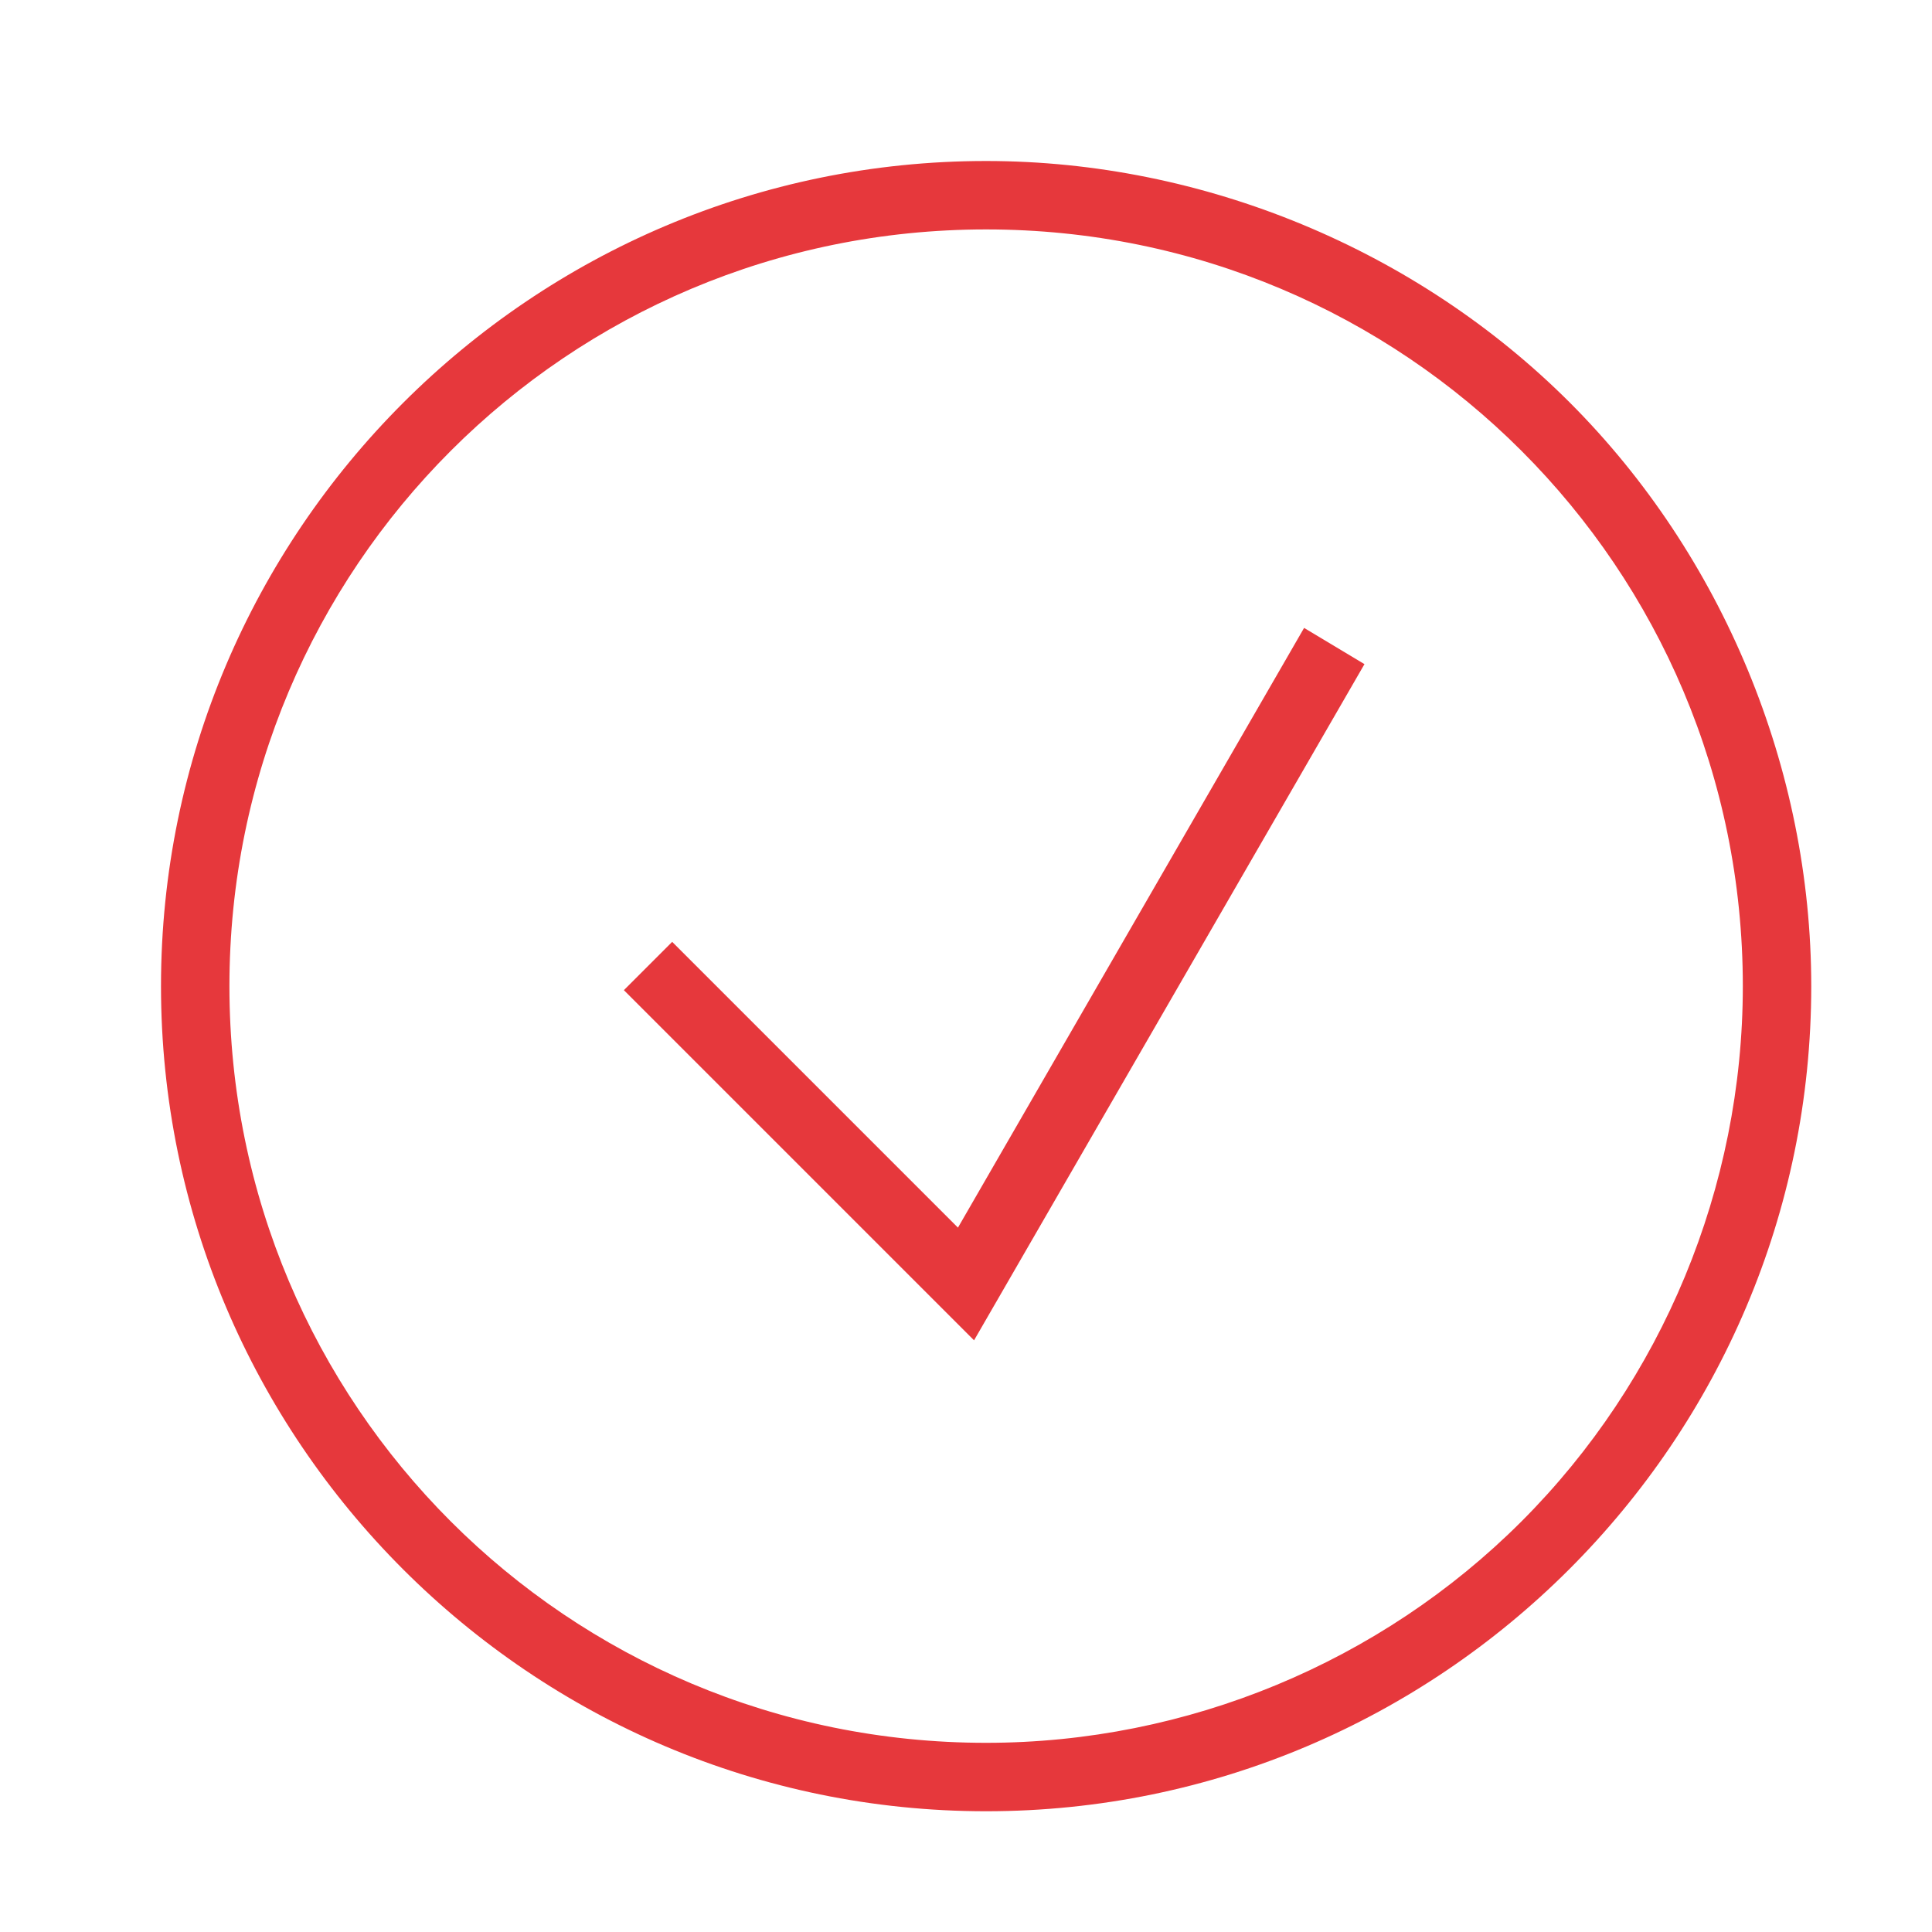 <?xml version="1.0" encoding="utf-8"?>
<!-- Generator: Adobe Illustrator 23.0.3, SVG Export Plug-In . SVG Version: 6.00 Build 0)  -->
<svg version="1.1" id="Capa_1" xmlns="http://www.w3.org/2000/svg" xmlns:xlink="http://www.w3.org/1999/xlink" x="0px" y="0px"
	 viewBox="0 0 48 48" style="enable-background:new 0 0 48 48;" xml:space="preserve">
<style type="text/css">
	.st0{fill:none;}
	.st1{fill:#E6383C;}
</style>
<title>Atoms / Icons / success</title>
<desc>Created with Sketch.</desc>
<g>
	<rect id="Rectangle" y="0" class="st0" width="48" height="48"/>
	<g id="Success" transform="translate(4, 4)">
		<path id="Shape" class="st1" d="M20.5,0C9.2,0,0,9.2,0,20.5S9.2,41,20.5,41S41,31.8,41,20.5c0-5.4-2.2-10.7-6-14.5S25.9,0,20.5,0z
			 M20.5,39.3c-10.4,0-18.8-8.4-18.8-18.8S10.1,1.7,20.5,1.7s18.8,8.4,18.8,18.8c0,5-2,9.8-5.5,13.3S25.5,39.3,20.5,39.3z"/>
		<polygon id="Path" class="st1" points="19.8,26.5 12.7,19.4 11.5,20.6 20.2,29.3 29.9,12.5 28.4,11.6 		"/>
	</g>
</g>
</svg>
